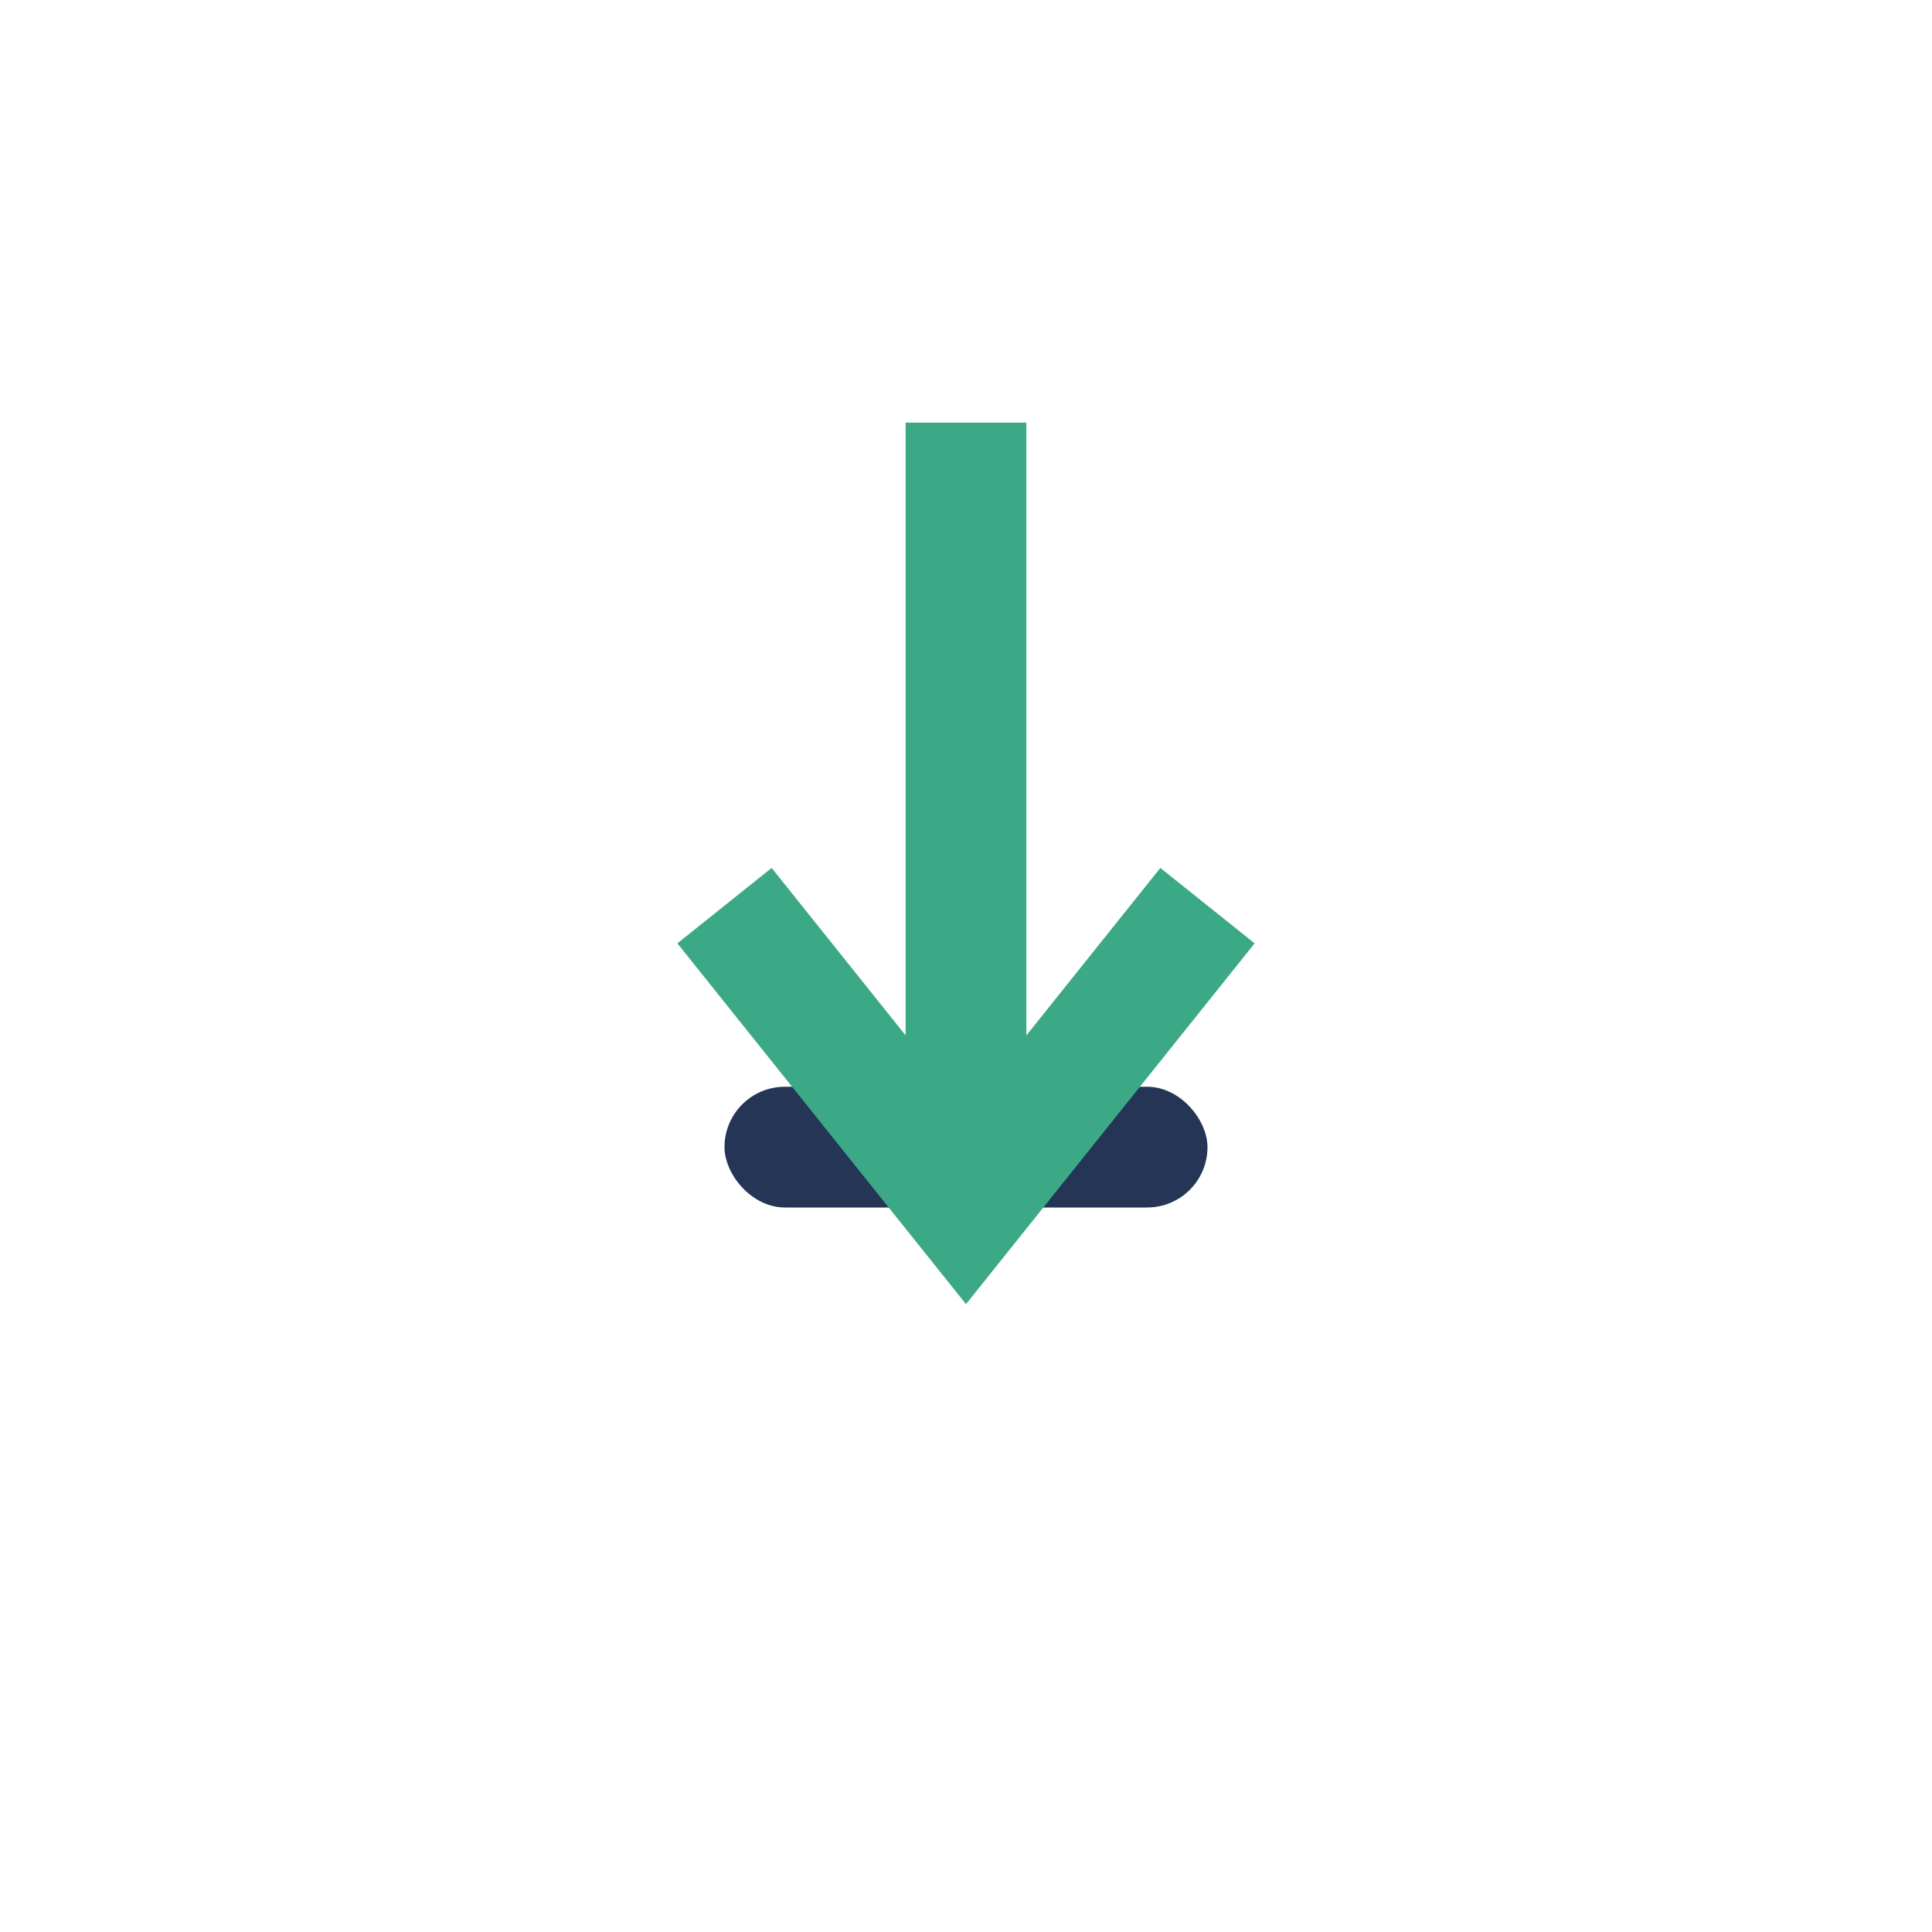 <?xml version="1.0" encoding="UTF-8"?>
<svg xmlns="http://www.w3.org/2000/svg" width="32" height="32" viewBox="0 0 32 32"><rect x="12" y="18" width="8" height="2" rx="1" fill="#243556"/><path d="M16 7v13m-4-5 4 5 4-5" stroke="#3CA986" stroke-width="2" fill="none"/></svg>